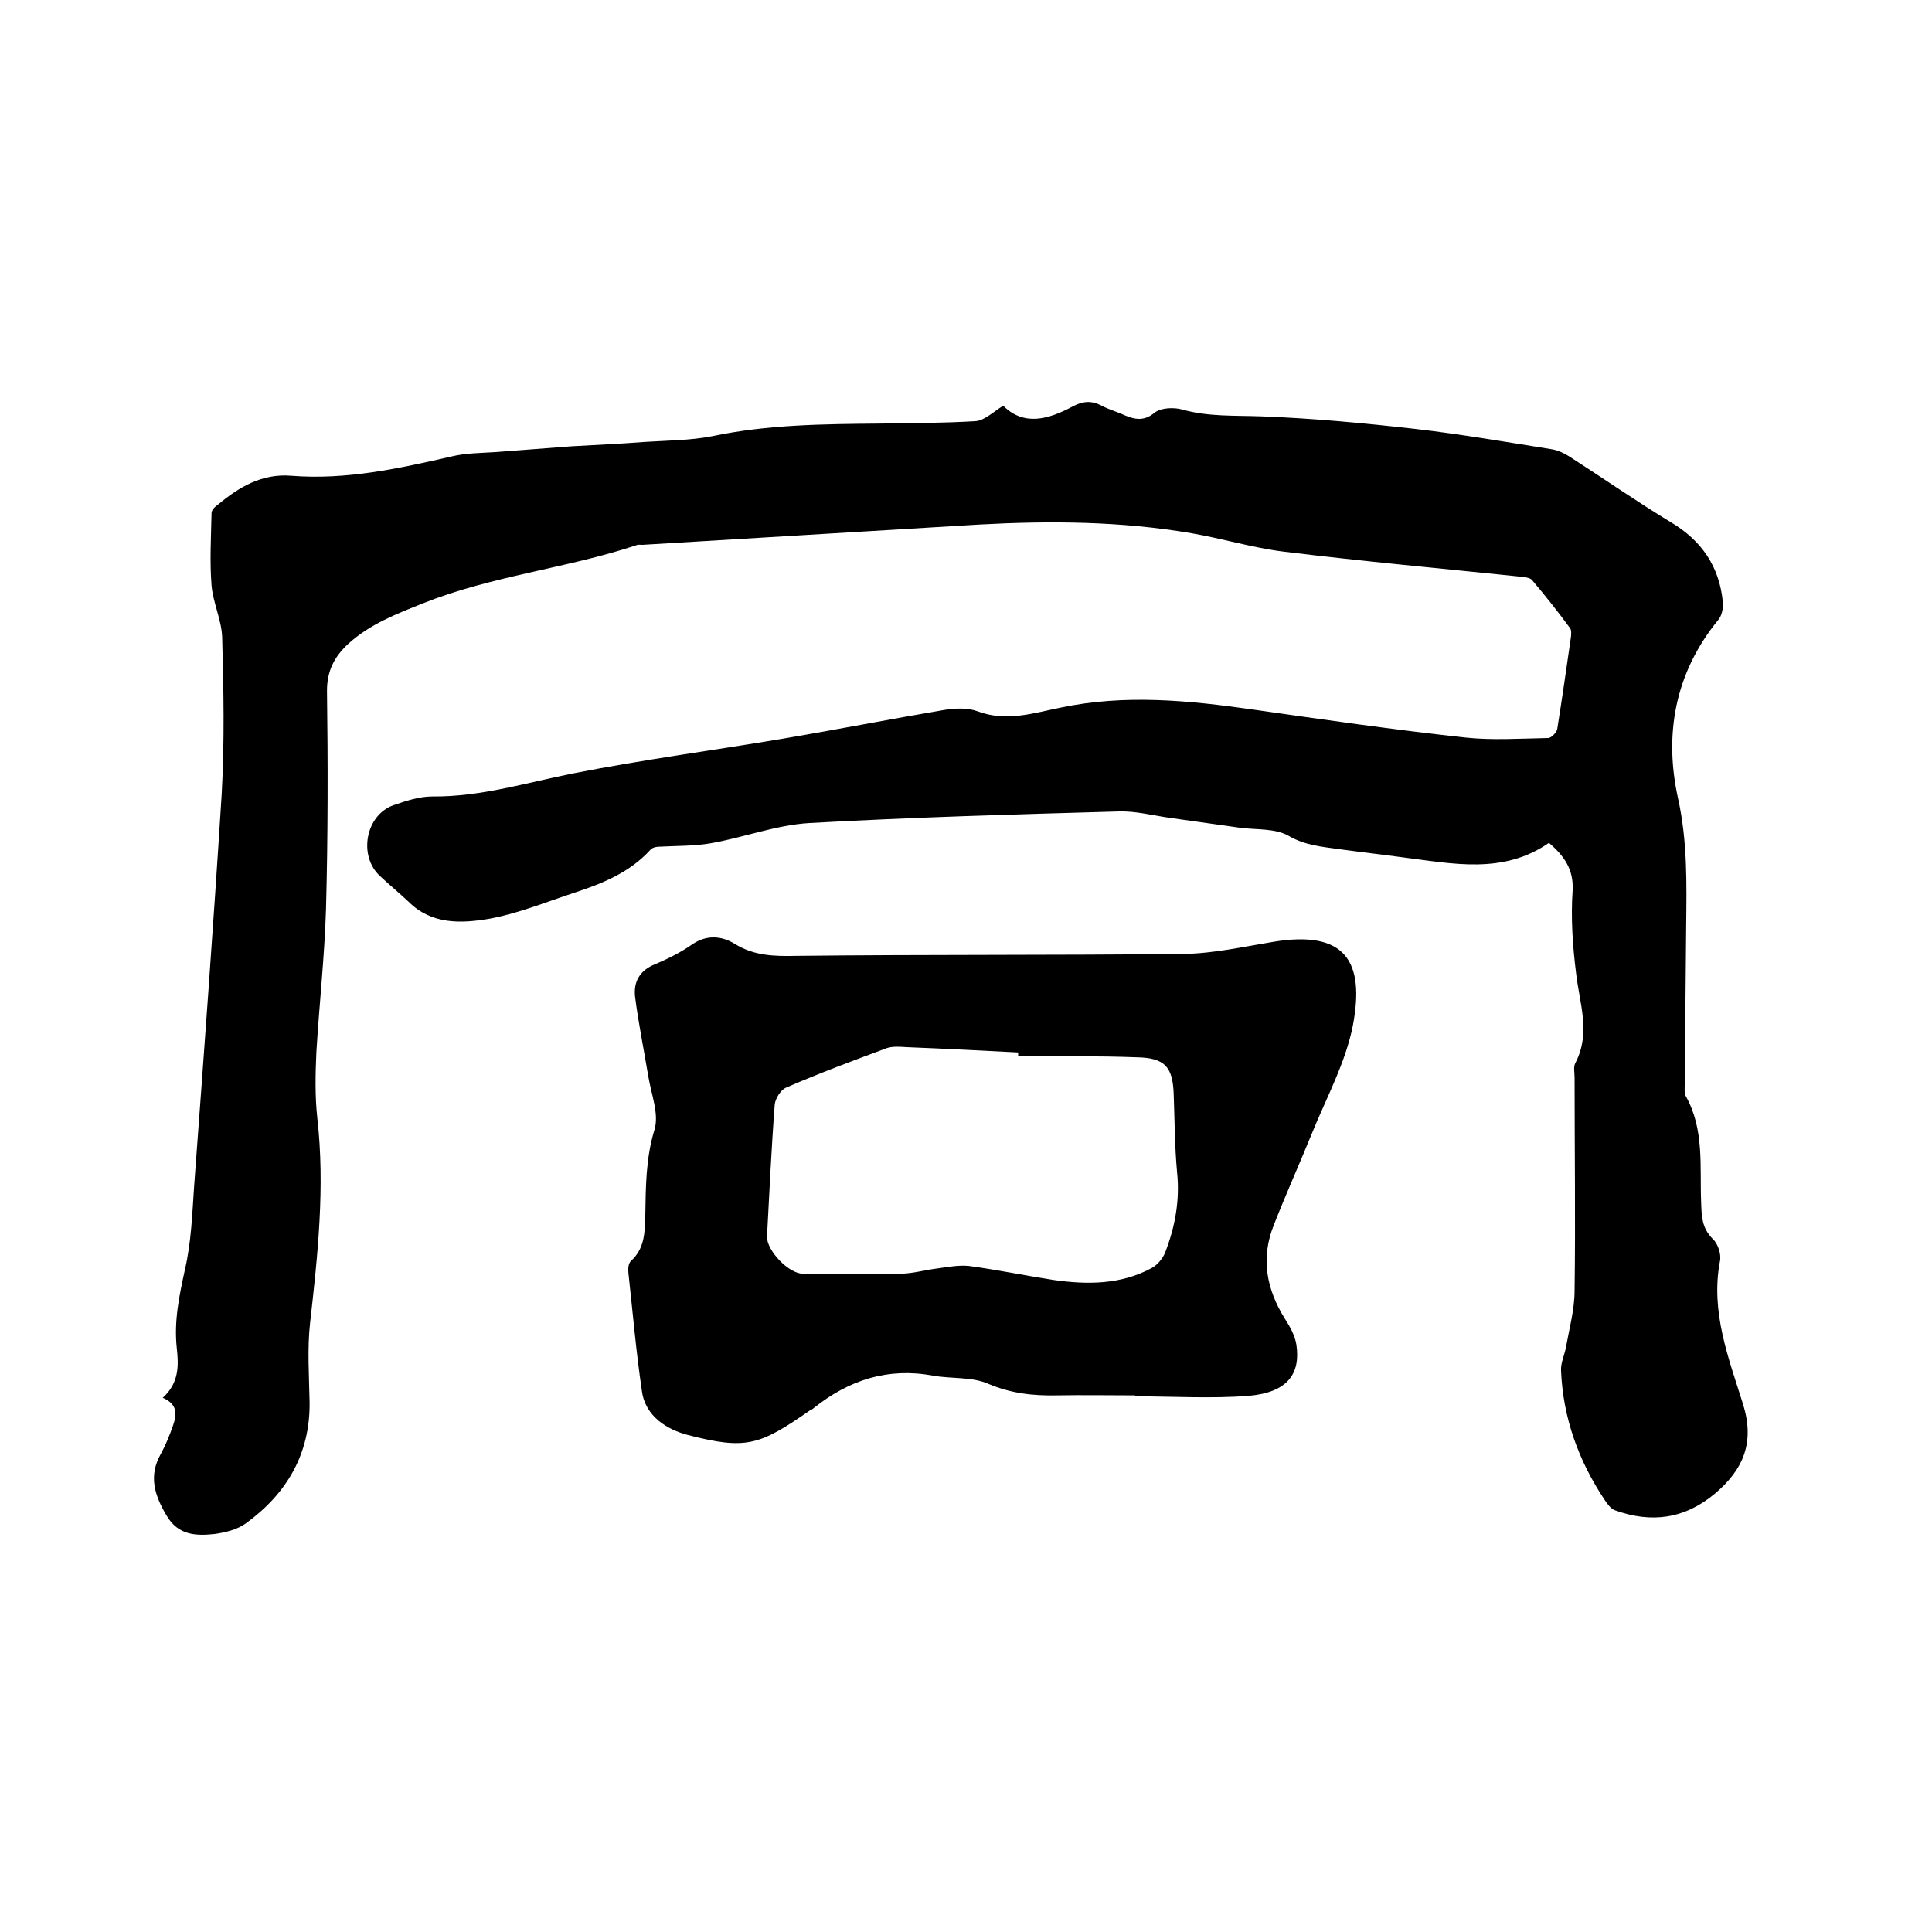 <svg enable-background="new 0 0 400 400" viewBox="0 0 400 400" xmlns="http://www.w3.org/2000/svg"><path d="m33.7 289.4c3.4-3.1 3.3-6.7 2.9-10.3-.6-5.6.5-10.8 1.7-16.3 1.3-5.6 1.5-11.5 1.9-17.3 2-27 4-54 5.7-81.1.6-10.8.4-21.6.1-32.4-.1-3.6-1.9-7.2-2.2-10.8-.4-5-.1-10 0-15 0-.6.7-1.3 1.3-1.7 4.4-3.7 9.2-6.5 15.2-6 11.4.9 22.3-1.5 33.2-4 2.9-.7 6-.7 9.1-.9 5.2-.4 10.5-.8 15.7-1.2 5-.3 10.1-.5 15.1-.9 4.7-.3 9.5-.3 14.1-1.2 11.4-2.4 22.9-2.5 34.4-2.6 6.7-.1 13.3-.1 20-.5 1.9-.1 3.7-1.9 5.8-3.2 4.3 4.3 9.4 2.8 14.3.2 2.2-1.2 4-1.3 6.1-.2 1.3.7 2.7 1.1 4.1 1.7 2.3 1 4.4 1.8 6.9-.3 1.3-1 4-1.1 5.7-.6 5.4 1.5 10.8 1.2 16.3 1.4 10.7.4 21.3 1.4 31.9 2.6 9.5 1.1 18.8 2.7 28.2 4.2 1.3.2 2.6.8 3.7 1.5 7 4.5 13.9 9.3 21 13.6 6.4 3.8 10.1 9.2 10.8 16.6.1 1.2-.2 2.8-1 3.7-8.9 10.9-11.2 23.6-8.3 36.8 2 9 1.8 17.8 1.7 26.8-.1 10.9-.2 21.8-.3 32.7 0 .7-.1 1.6.2 2.2 3.9 6.9 2.9 14.6 3.2 22 .1 2.8.1 5.3 2.4 7.6 1.1 1 1.8 3.2 1.5 4.6-2 10.5 1.8 20.1 4.8 29.7 2.4 7.8.1 13.4-5.8 18.4-6.3 5.3-13.2 6.2-20.7 3.5-.9-.3-1.6-1.3-2.2-2.2-5.4-8.1-8.6-17-9-26.7-.1-1.6.7-3.2 1-4.8.7-3.9 1.8-7.9 1.8-11.8.2-14.7 0-29.4 0-44.1 0-1.1-.3-2.3.2-3.1 3.2-6.2.8-12.3.1-18.6-.7-5.6-1.1-11.4-.7-17.1.2-4.4-1.8-7.1-4.9-9.8-9.5 6.6-19.9 4.3-30.3 3-4.4-.6-8.8-1.1-13.2-1.7-3.6-.5-7.1-.8-10.5-2.8-2.7-1.5-6.5-1.2-9.8-1.6-5-.7-10-1.4-14.9-2.1-3.4-.5-6.9-1.4-10.3-1.3-21.4.6-42.7 1.2-64.1 2.4-6.9.4-13.6 3-20.5 4.2-3.5.6-7.1.5-10.6.7-.7 0-1.5.2-1.9.7-4.2 4.6-9.8 6.9-15.6 8.8s-11.6 4.3-17.6 5.4c-5.8 1-12 1.3-16.8-3.5-1.9-1.8-4-3.5-5.9-5.3-4.6-4.2-3-12.7 2.8-14.7 2.6-.9 5.3-1.8 8-1.8 10.1.1 19.6-2.9 29.3-4.8 14.2-2.8 28.6-4.7 42.9-7.1 11.3-1.9 22.5-4.1 33.7-6 2.3-.4 5-.5 7.1.3 5.9 2.2 11.6.3 17.1-.8 13.3-2.8 26.5-1.5 39.8.4 14.7 2.1 29.3 4.2 44 5.8 5.6.6 11.4.2 17.1.1.7 0 1.7-1.1 1.9-1.8 1-6.3 1.9-12.5 2.8-18.8.1-.7.2-1.6-.1-2.1-2.5-3.4-5.1-6.7-7.9-10-.4-.5-1.5-.6-2.3-.7-16.4-1.7-32.9-3.2-49.2-5.2-6.4-.8-12.6-2.7-19-3.8-14.6-2.5-29.3-2.6-44-1.8-23.2 1.4-46.5 2.8-69.7 4.2-.4 0-.9-.1-1.3.1-14.5 4.8-29.8 6.3-44.1 12-5.5 2.2-11 4.3-15.5 8.4-2.8 2.6-4.4 5.5-4.4 9.7.2 15 .2 30.1-.2 45.1-.3 9.9-1.4 19.8-2 29.8-.2 4.5-.3 9.1.2 13.6 1.6 14.2.1 28.3-1.5 42.4-.6 5.4-.2 11-.1 16.5.1 10.7-4.8 18.9-13.2 25-1.8 1.3-4.3 1.9-6.5 2.2-3.8.4-7.5.3-9.9-3.8-2.5-4.2-3.8-8.2-1.2-12.8 1-1.8 1.8-3.8 2.5-5.8.9-2.5.9-4.5-2.1-5.8z"/><path d="m235 288.9c-5.4 0-10.8-.1-16.2 0-4.9.1-9.5-.4-14.2-2.4-3.4-1.5-7.7-1-11.5-1.7-9.3-1.7-17.3.9-24.6 6.7-.2.2-.5.4-.8.5-10.5 7.3-13.2 8.2-25.3 5.1-4.2-1.1-8.8-3.8-9.5-9.1-1.2-8.1-1.9-16.3-2.8-24.5-.1-.8 0-1.9.5-2.4 2.9-2.6 2.9-6 3-9.4.1-6 .1-11.9 1.9-17.8 1-3.3-.7-7.4-1.3-11.2-.9-5.4-2-10.8-2.7-16.2-.4-3.2.9-5.6 4.2-6.9 2.6-1.1 5.2-2.4 7.5-4 3-2.1 6.1-1.9 8.9-.2 4 2.5 8.2 2.6 12.7 2.5 26.8-.3 53.5-.1 80.3-.4 6.2-.1 12.4-1.5 18.5-2.5 15-2.5 19 4.1 16.5 17.3-1.5 7.7-5.5 15-8.5 22.4-2.6 6.4-5.4 12.6-7.9 19-2.7 6.8-1.5 13.2 2.3 19.3 1.1 1.7 2.1 3.5 2.4 5.4.9 6-1.8 9.9-9.9 10.6-7.8.6-15.6.1-23.5.1 0 0 0-.1 0-.2zm-24.2-70.2c0-.3 0-.5 0-.8-7.7-.4-15.4-.8-23.1-1.1-1.4-.1-2.9-.2-4.1.2-7 2.6-14 5.2-20.9 8.2-1.1.5-2.2 2.3-2.3 3.5-.7 9.1-1.1 18.2-1.6 27.3-.1 2.9 4.5 7.7 7.4 7.7 6.9 0 13.8.1 20.6 0 2.5-.1 4.9-.8 7.4-1.1 2.1-.3 4.3-.7 6.4-.5 5.9.8 11.7 2 17.5 2.9 7 1 14 1 20.4-2.5 1.1-.6 2.2-1.9 2.7-3.1 2.1-5.4 3.1-10.9 2.5-16.7-.5-5.4-.5-10.8-.7-16.2-.2-5.7-1.9-7.5-7.7-7.6-8-.3-16.2-.2-24.5-.2z"/></svg>